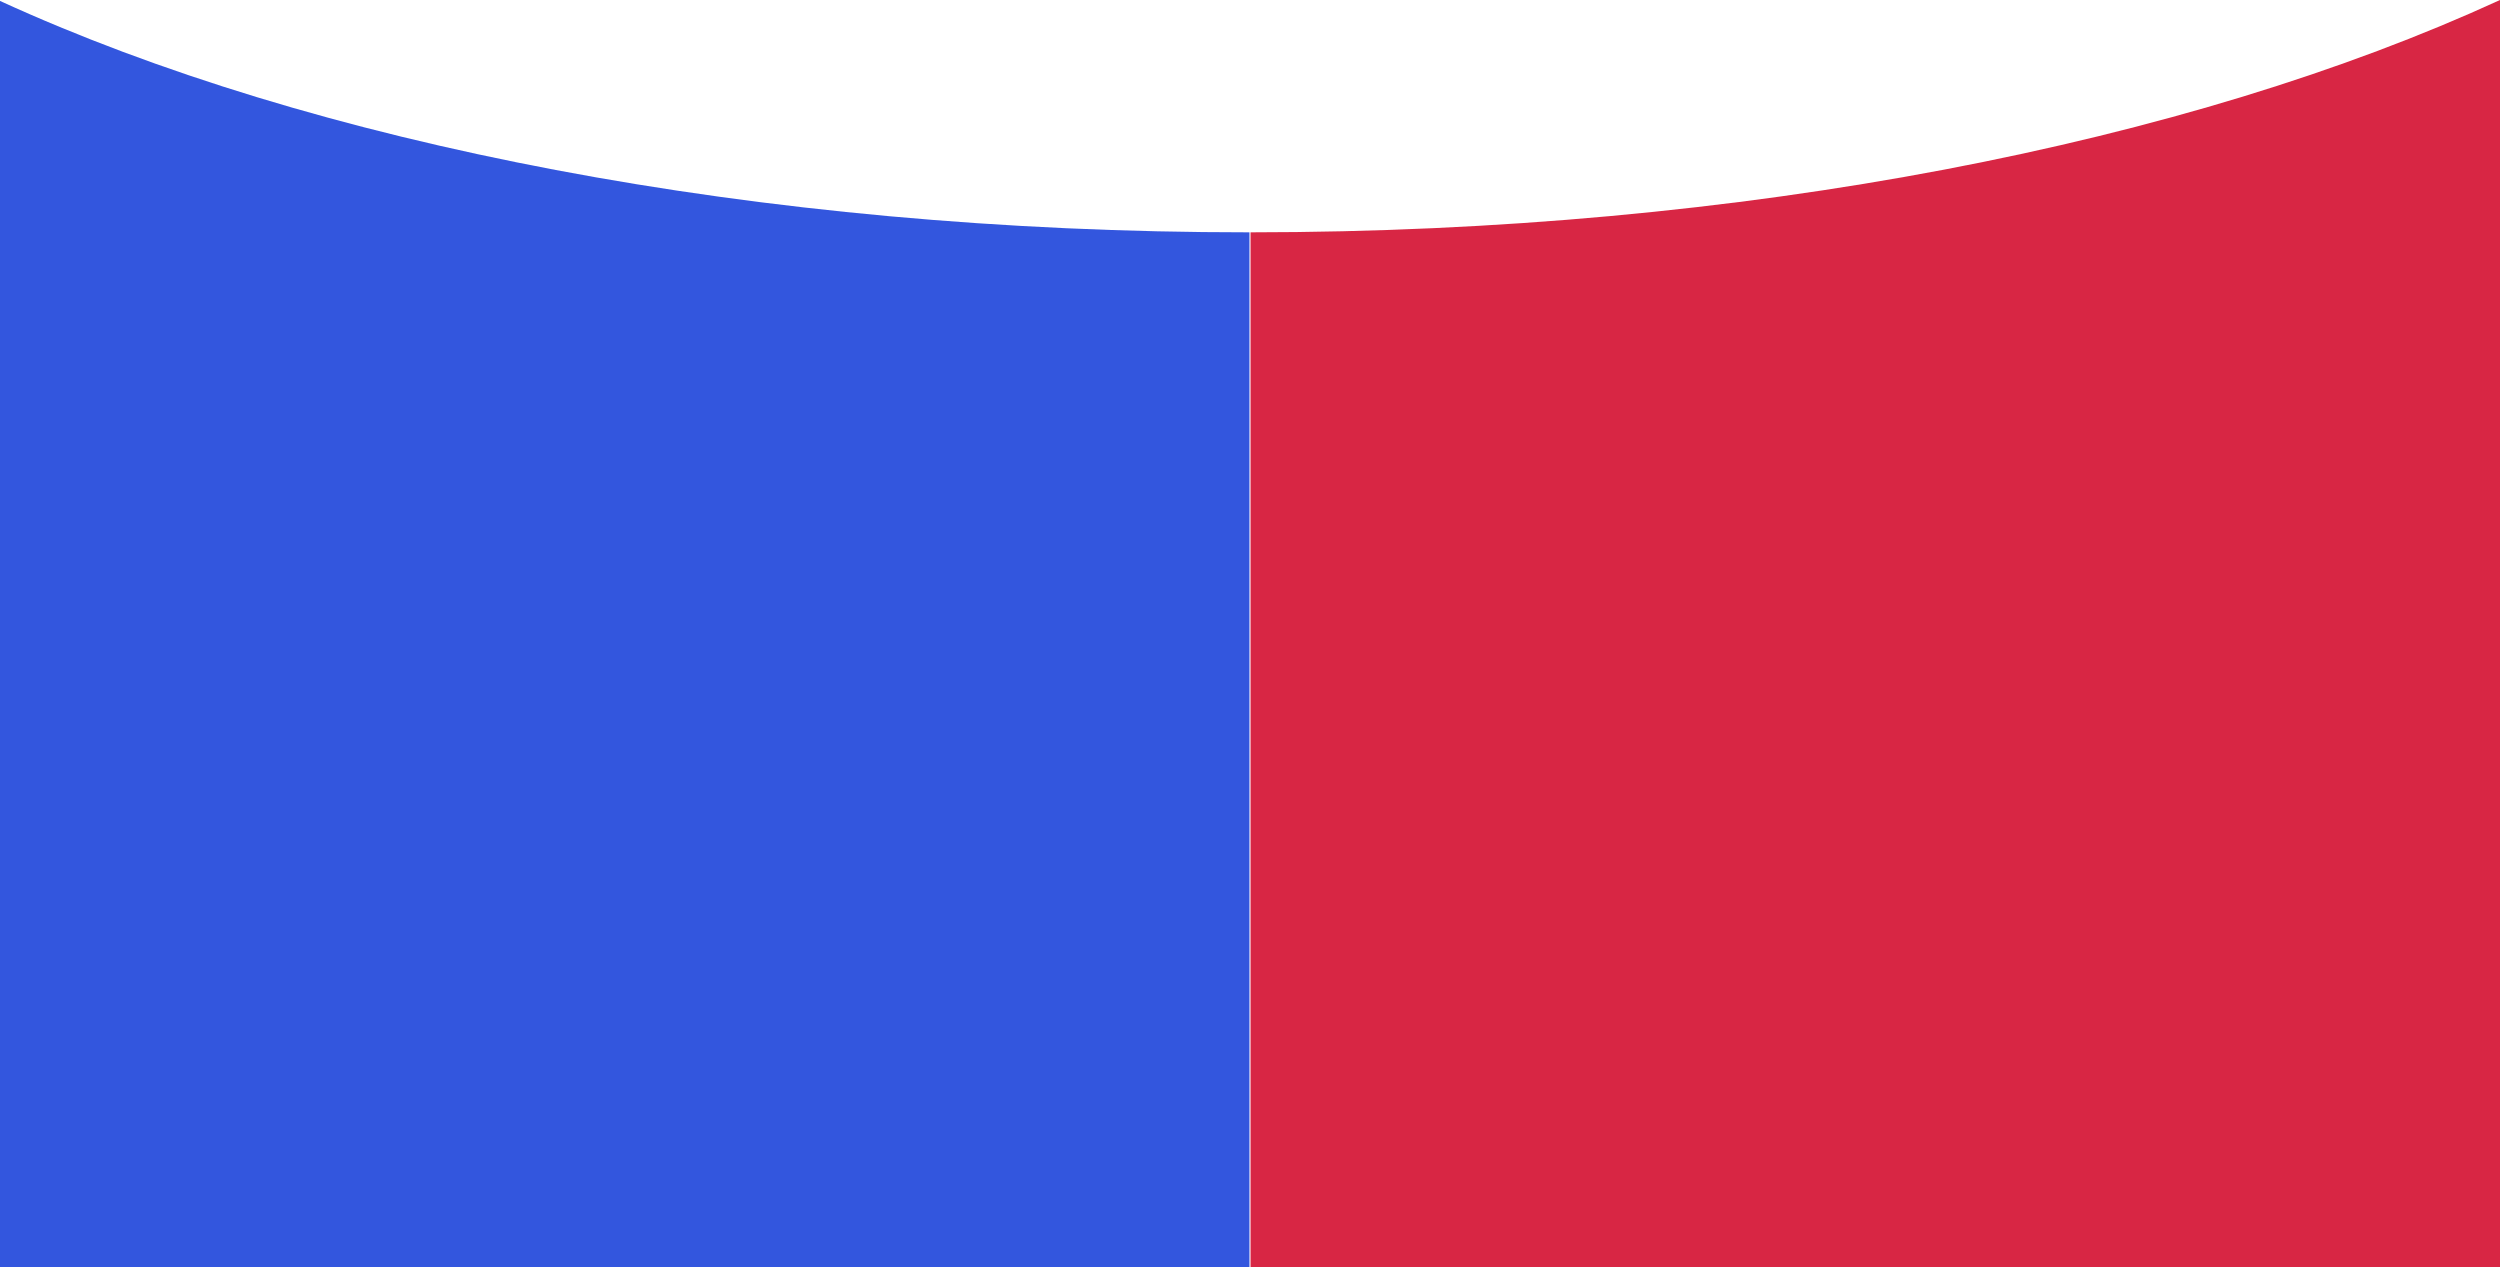 <?xml version="1.0" encoding="UTF-8"?><svg id="_レイヤー_2" xmlns="http://www.w3.org/2000/svg" viewBox="0 0 375 190.08"><defs><style>.cls-1{fill:#d82644;}.cls-2{fill:#3356de;}</style></defs><g id="_レイヤー_5"><path class="cls-1" d="M187.58,190.08h187.42V0c-46.58,21.41-113.3,34.83-187.42,34.85v155.22Z"/><path class="cls-2" d="M0,.14v189.94h187.42V34.85s-.04,0-.07,0C113.3,34.86,46.61,21.49,0,.14Z"/></g></svg>
